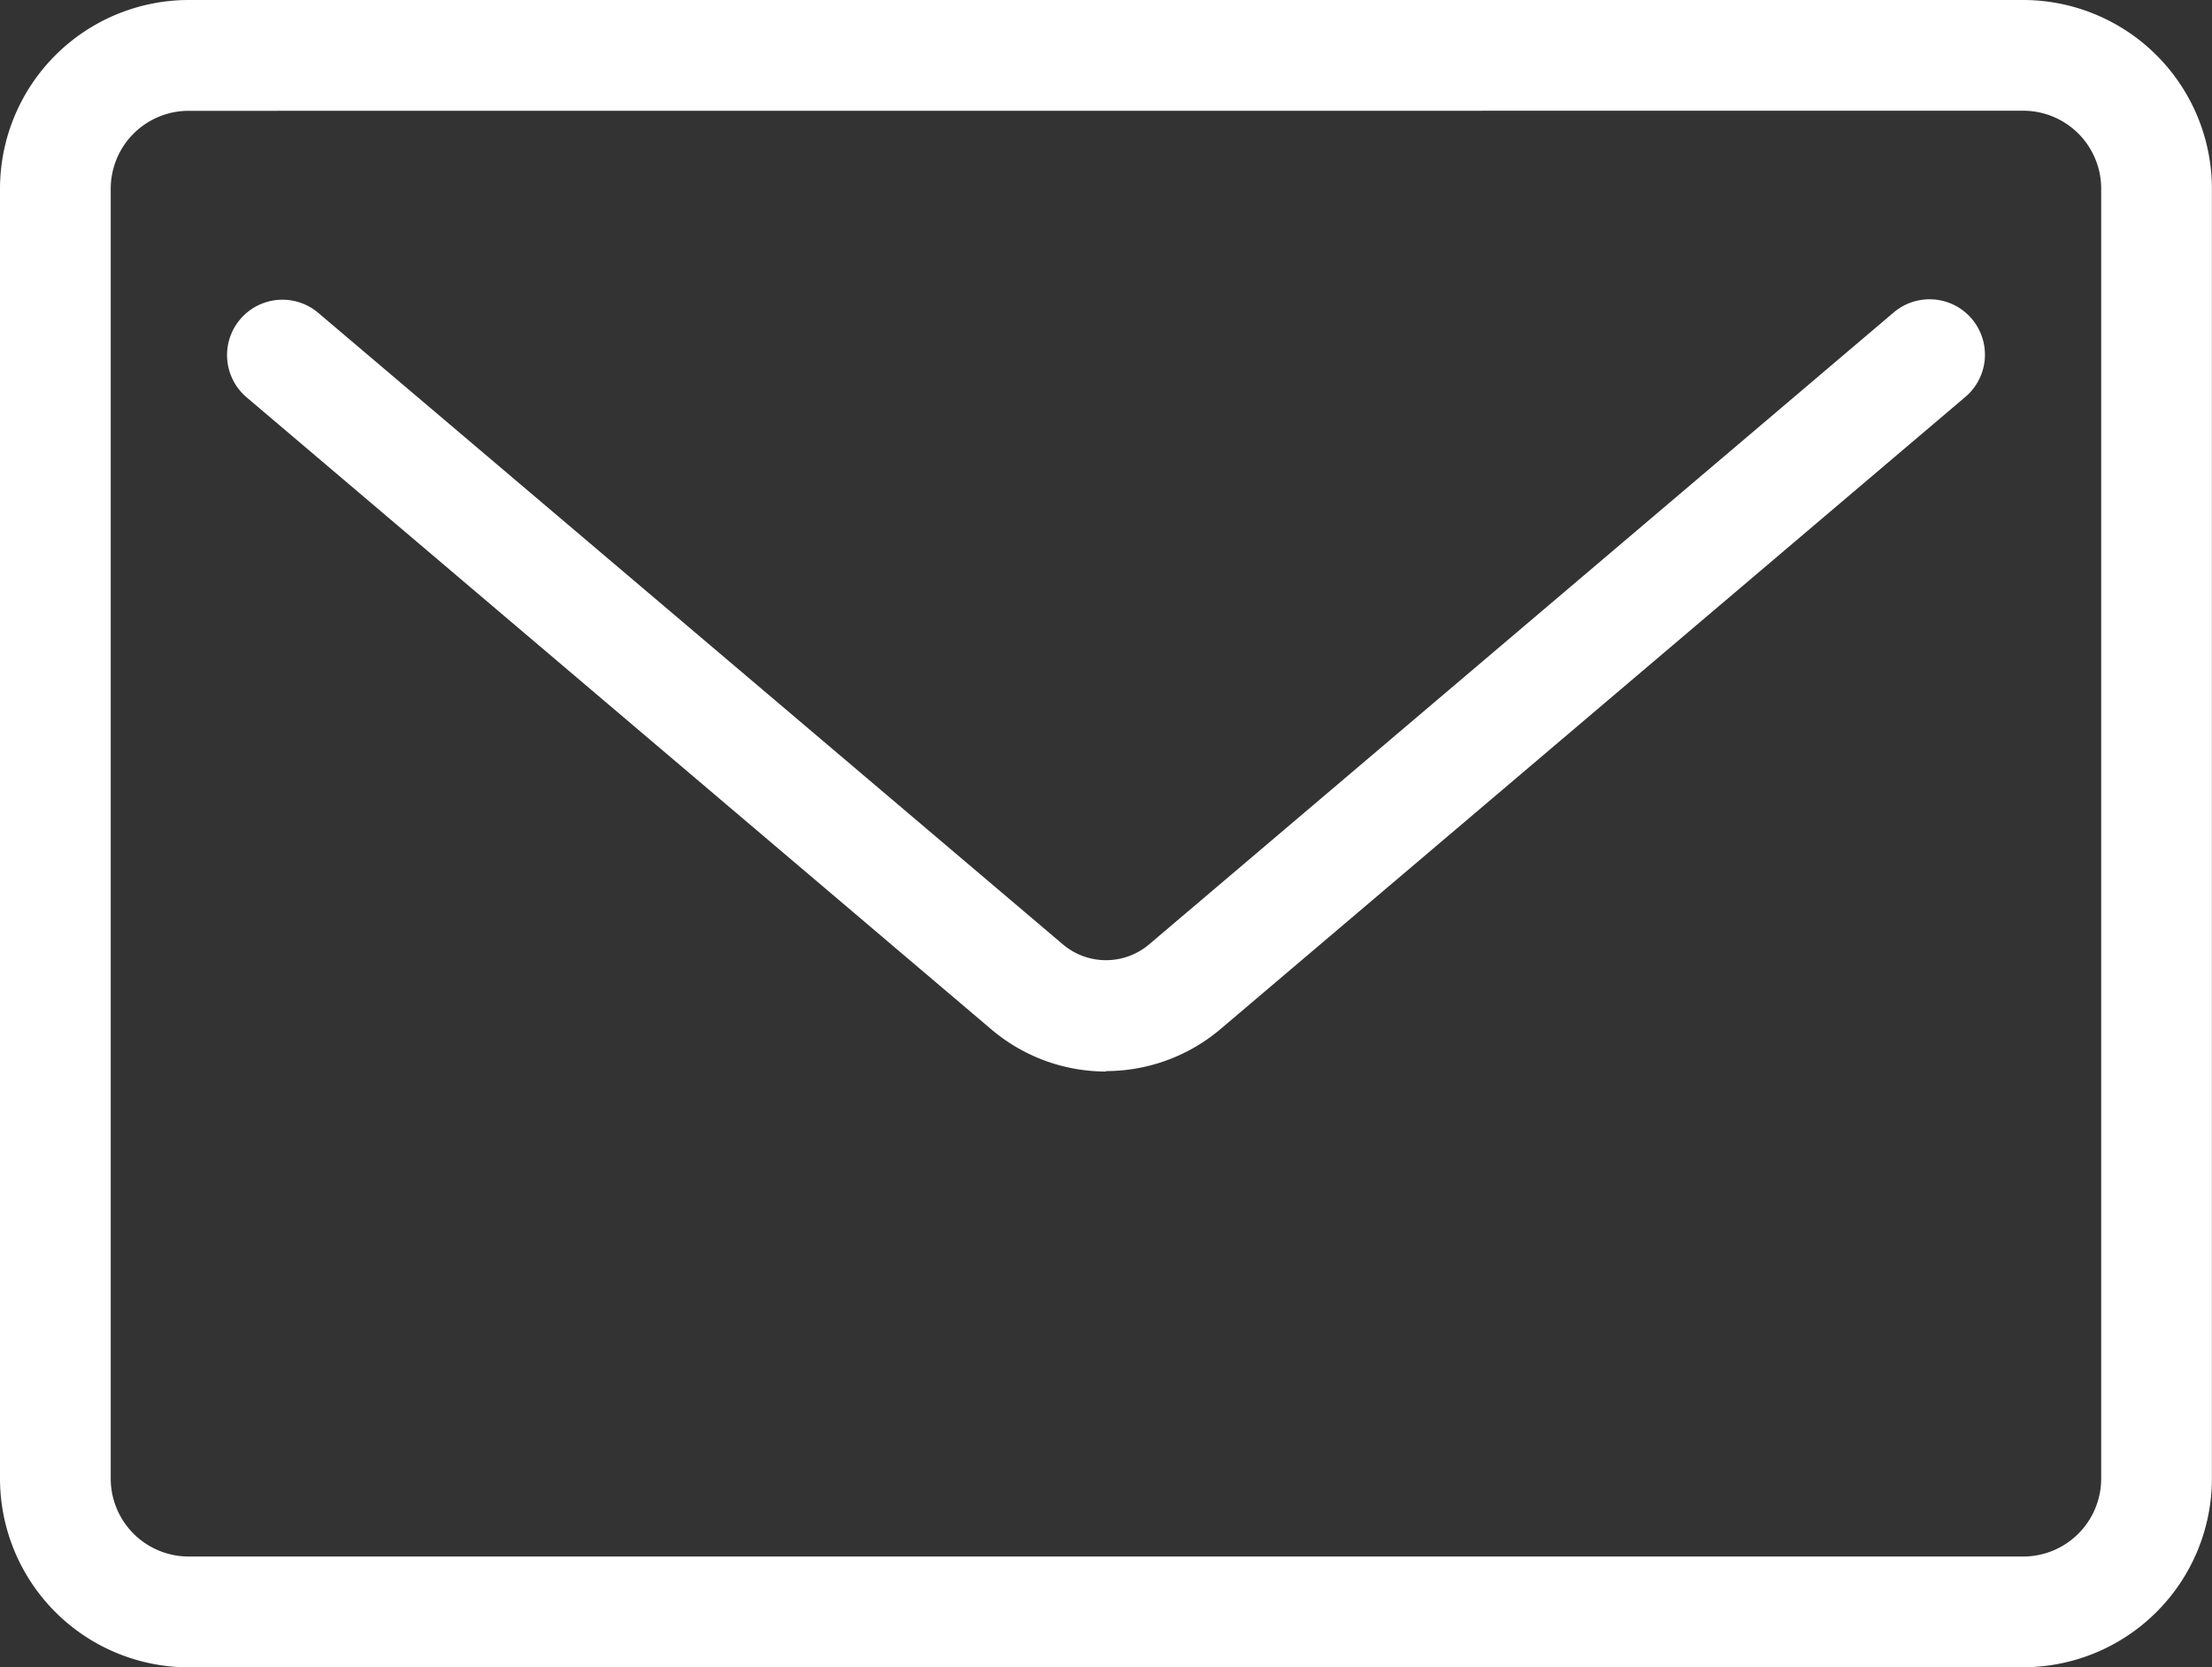 <svg id="グループ_7" data-name="グループ 7" xmlns="http://www.w3.org/2000/svg" xmlns:xlink="http://www.w3.org/1999/xlink" width="25.332" height="19.094" viewBox="0 0 25.332 19.094">
  <rect x="0" y="0" width="25.332" height="19.094" fill="#333333" stroke="none"/>
  <defs>
    <clipPath id="clip-path">
      <rect id="長方形_5" data-name="長方形 5" width="25.332" height="19.094" fill="#fff"/>
    </clipPath>
  </defs>
  <g id="グループ_3" data-name="グループ 3" clip-path="url(#clip-path)">
    <path id="パス_20" data-name="パス 20" d="M23.171,19.094H2.16A2.163,2.163,0,0,1,0,16.933V2.16A2.163,2.163,0,0,1,2.16,0H23.171a2.163,2.163,0,0,1,2.16,2.16V16.933a2.163,2.163,0,0,1-2.16,2.16M2.16,1.269a.893.893,0,0,0-.892.892V16.933a.893.893,0,0,0,.892.892H23.171a.893.893,0,0,0,.892-.892V2.16a.893.893,0,0,0-.892-.892Z" fill="#fff"/>
    <path id="パス_21" data-name="パス 21" d="M36.511,43.758a2.031,2.031,0,0,1-1.317-.486l-8.525-7.235a.634.634,0,0,1,.821-.967L36.015,42.3a.764.764,0,0,0,.992,0l8.525-7.235a.634.634,0,1,1,.821.967l-8.525,7.235a2.031,2.031,0,0,1-1.317.486" transform="translate(-23.845 -31.487)" fill="#fff"/>
  </g>
</svg>
